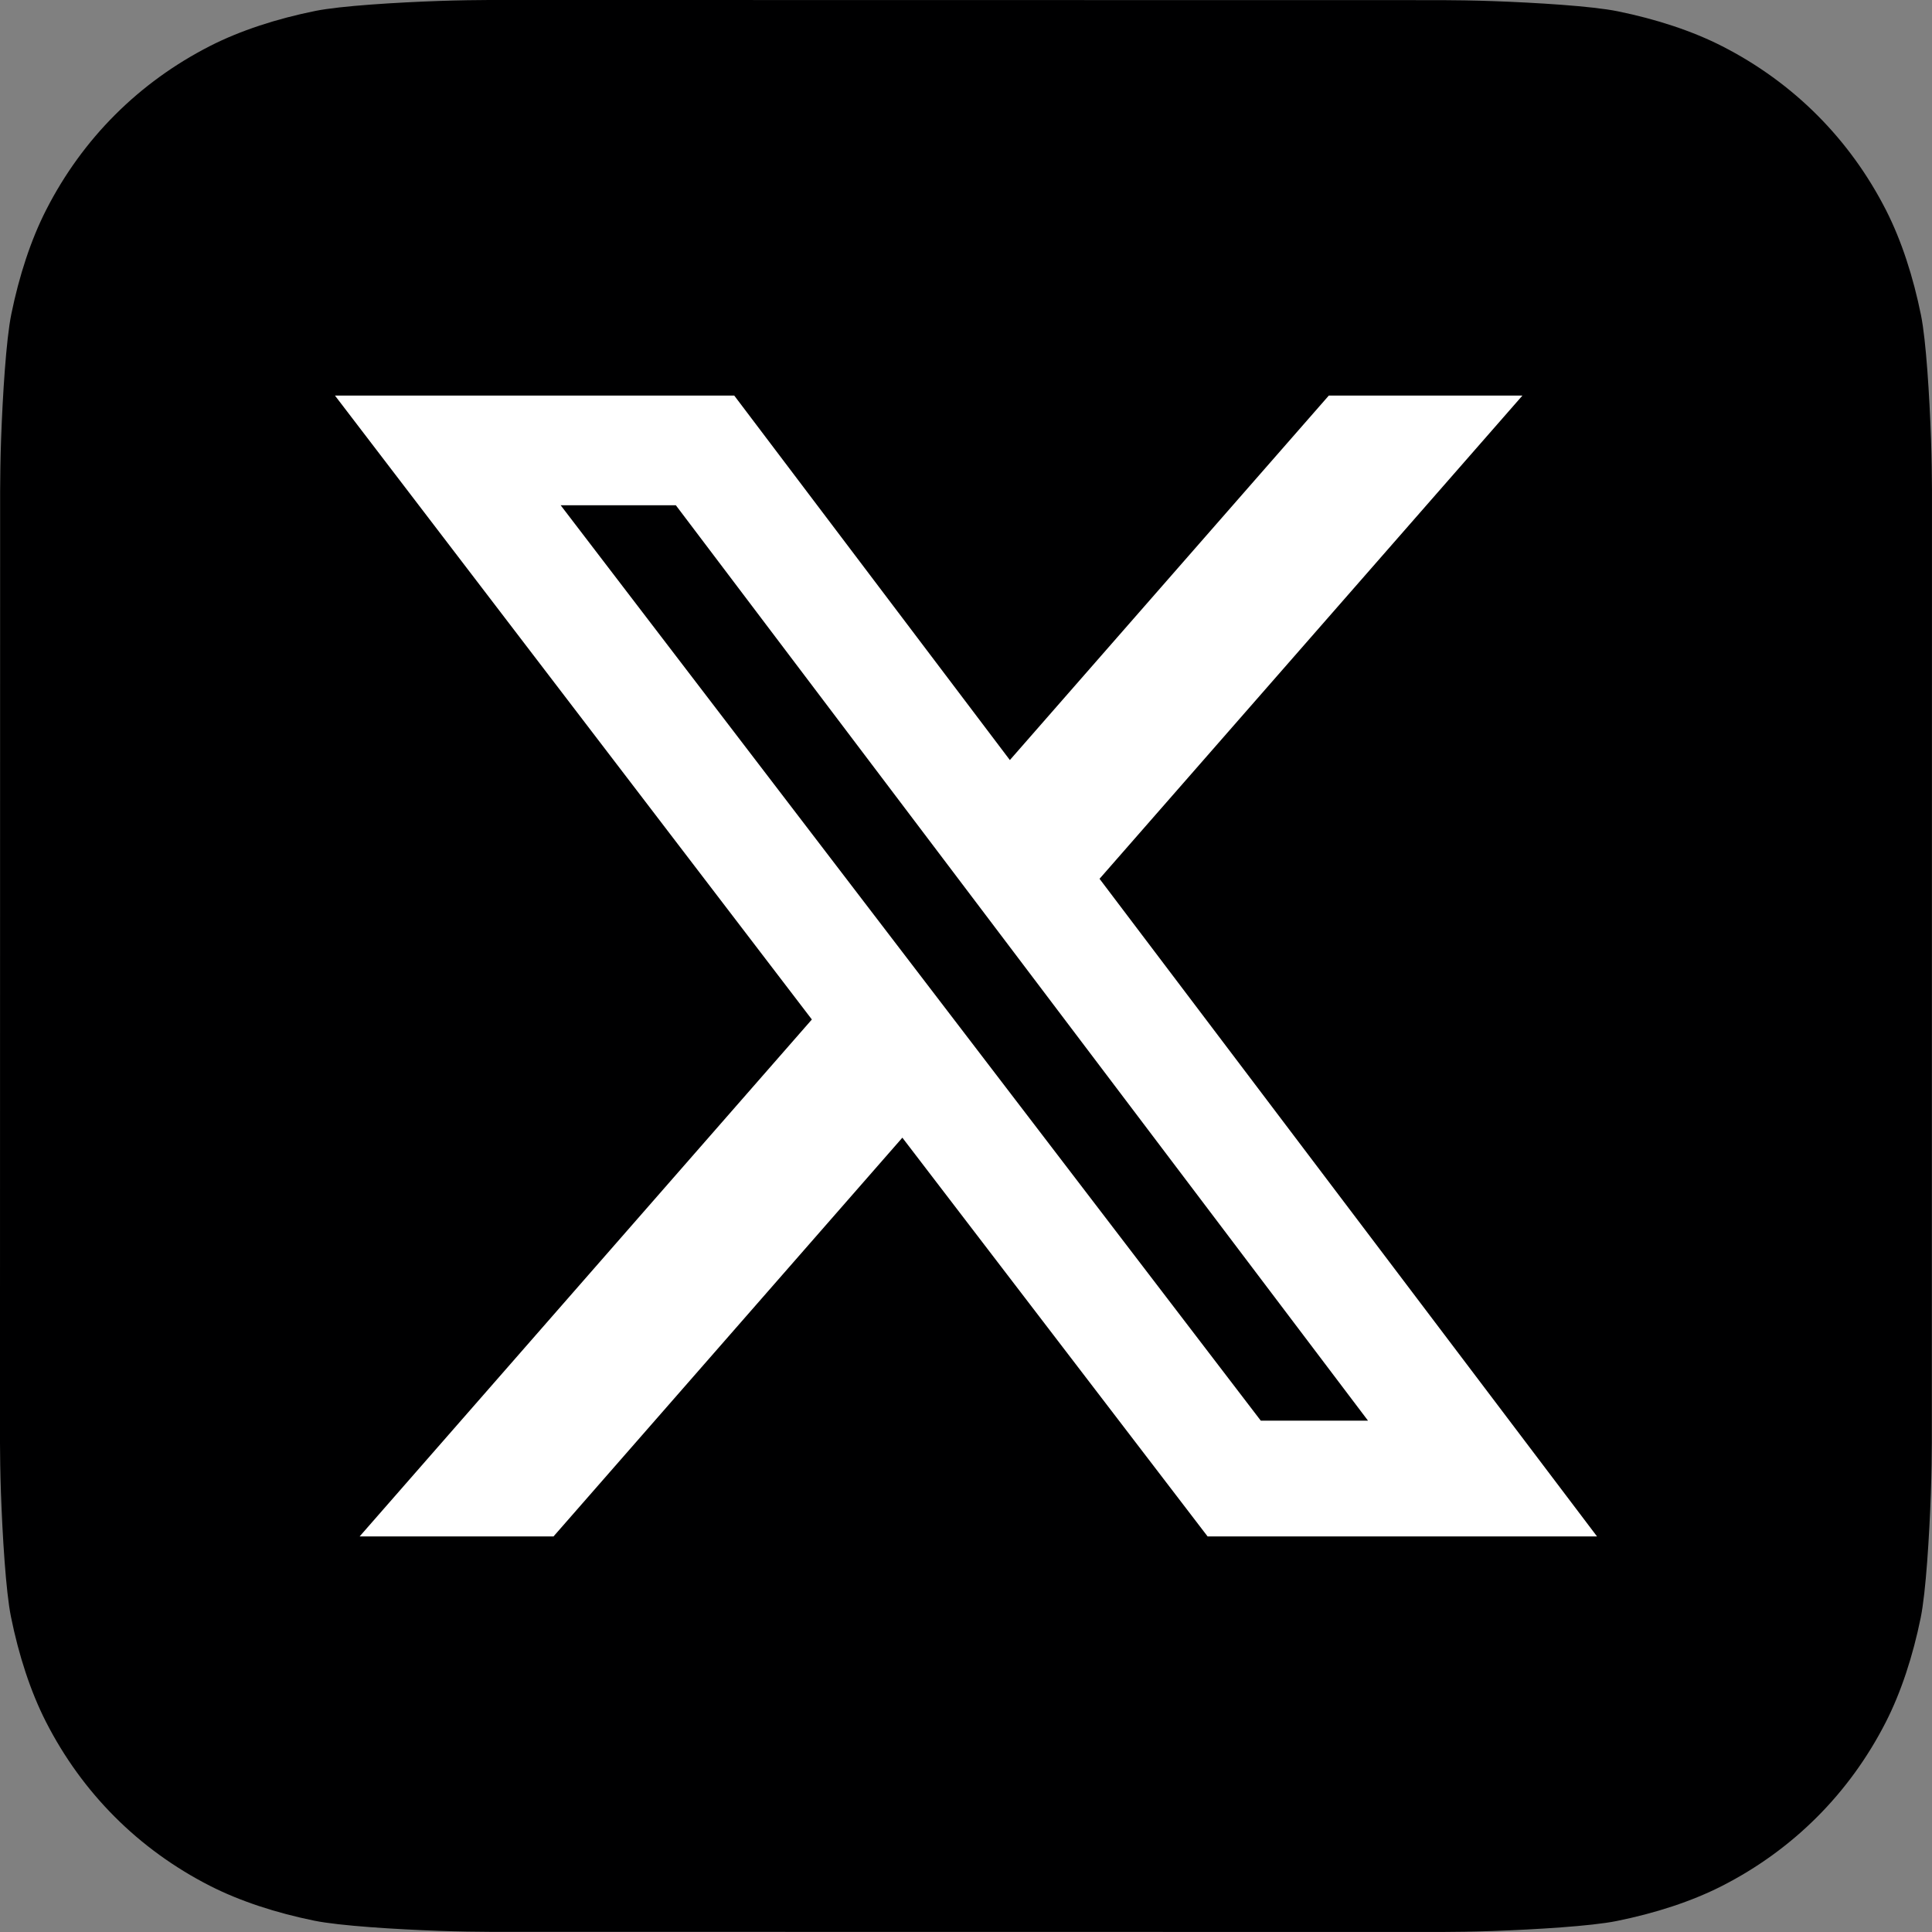 <?xml version="1.0" encoding="UTF-8"?><svg id="a" xmlns="http://www.w3.org/2000/svg" viewBox="0 0 1036.55 1036.54"><rect x="0" y="0" width="1036.55" height="1036.54" fill="#808080" stroke="none"/><defs><style>.b{fill:#000001;fill-rule:evenodd;}.b,.c{stroke-width:0px;}.c{fill:#fff;}</style></defs><path class="b" d="M1036.46,773.5c0,5.68-.17,17.98-.51,27.49-.83,23.26-2.68,53.28-5.46,66.95-4.19,20.55-10.52,39.96-18.77,56.11-9.76,19.1-22.21,36.21-37.01,50.98-14.76,14.73-31.85,27.14-50.93,36.86-16.24,8.27-35.75,14.6-56.43,18.77-13.55,2.74-43.34,4.54-66.45,5.36-9.52.35-21.83.51-27.48.51l-510.39-.07c-5.67,0-17.98-.18-27.49-.52-23.26-.84-53.28-2.68-66.96-5.47-20.55-4.19-39.95-10.52-56.1-18.77-19.11-9.77-36.22-22.21-50.98-37.01-14.74-14.77-27.14-31.86-36.86-50.93-8.28-16.24-14.61-35.75-18.78-56.43-2.73-13.54-4.53-43.33-5.36-66.45-.34-9.51-.51-21.82-.51-27.48l.08-510.37c0-5.68.17-17.98.52-27.49.84-23.27,2.68-53.28,5.47-66.96,4.19-20.55,10.51-39.95,18.77-56.1,9.76-19.1,22.2-36.21,37-50.98,14.76-14.74,31.86-27.14,50.93-36.86,16.23-8.27,35.75-14.6,56.43-18.78,13.54-2.73,43.33-4.54,66.44-5.36,9.52-.34,21.83-.51,27.48-.51l510.38.08c5.68,0,17.98.17,27.49.52,23.27.84,53.29,2.67,66.97,5.47,20.55,4.19,39.95,10.51,56.1,18.77,19.1,9.76,36.21,22.21,50.98,37,14.73,14.77,27.14,31.86,36.86,50.93,8.27,16.23,14.6,35.75,18.78,56.43,2.73,13.54,4.54,43.33,5.36,66.45.34,9.52.51,21.83.51,27.48l-.08,510.38Z"/><path class="c" d="M712.93,212.24h103.87l-226.88,259.25,266.9,352.82h-208.93l-163.76-213.93-187.15,213.93h-104.02l242.62-277.34L179.72,212.24h214.22l147.87,195.54,171.11-195.54ZM676.44,762.22h57.53l-371.36-491.13h-61.8l375.63,491.13Z"/></svg>